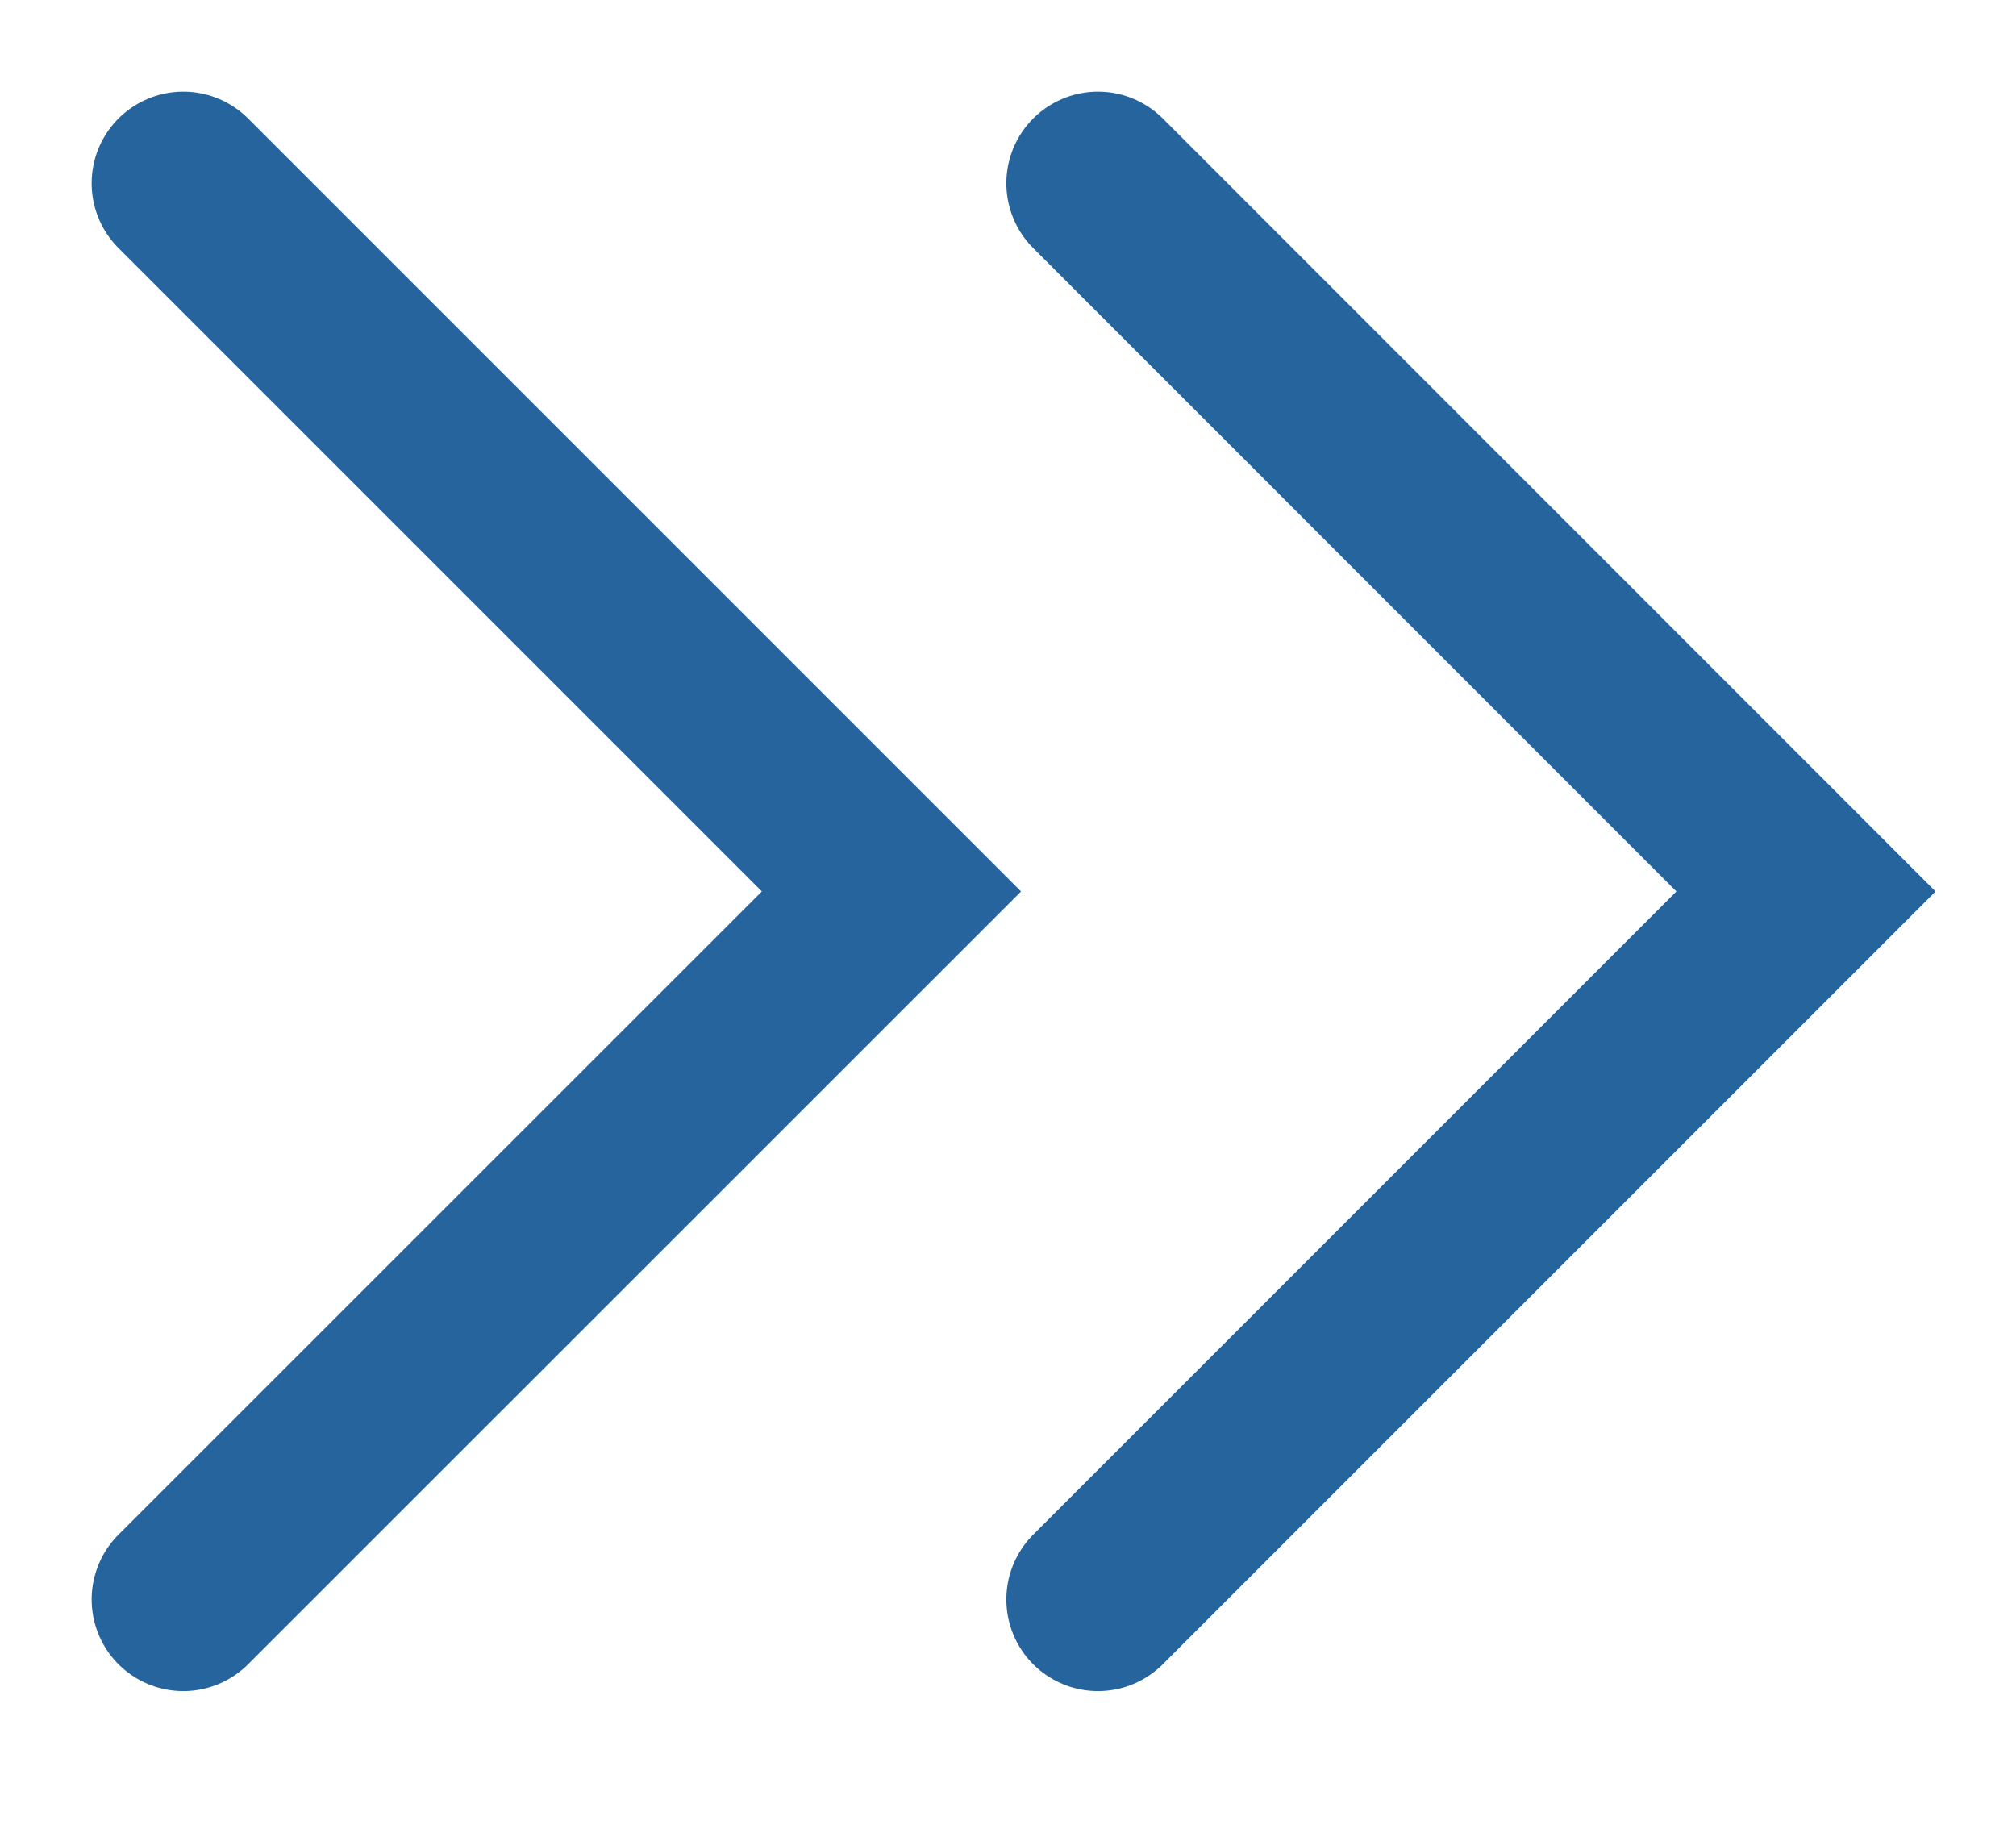 <svg width="11" height="10" viewBox="0 0 11 10" fill="none" xmlns="http://www.w3.org/2000/svg">
<path d="M1 1L4.864 4.864L1 8.727" stroke="#26649E" stroke-linecap="round"/>
<path d="M5.991 1L9.854 4.864L5.991 8.727" stroke="#26649E" stroke-linecap="round"/>
</svg>

